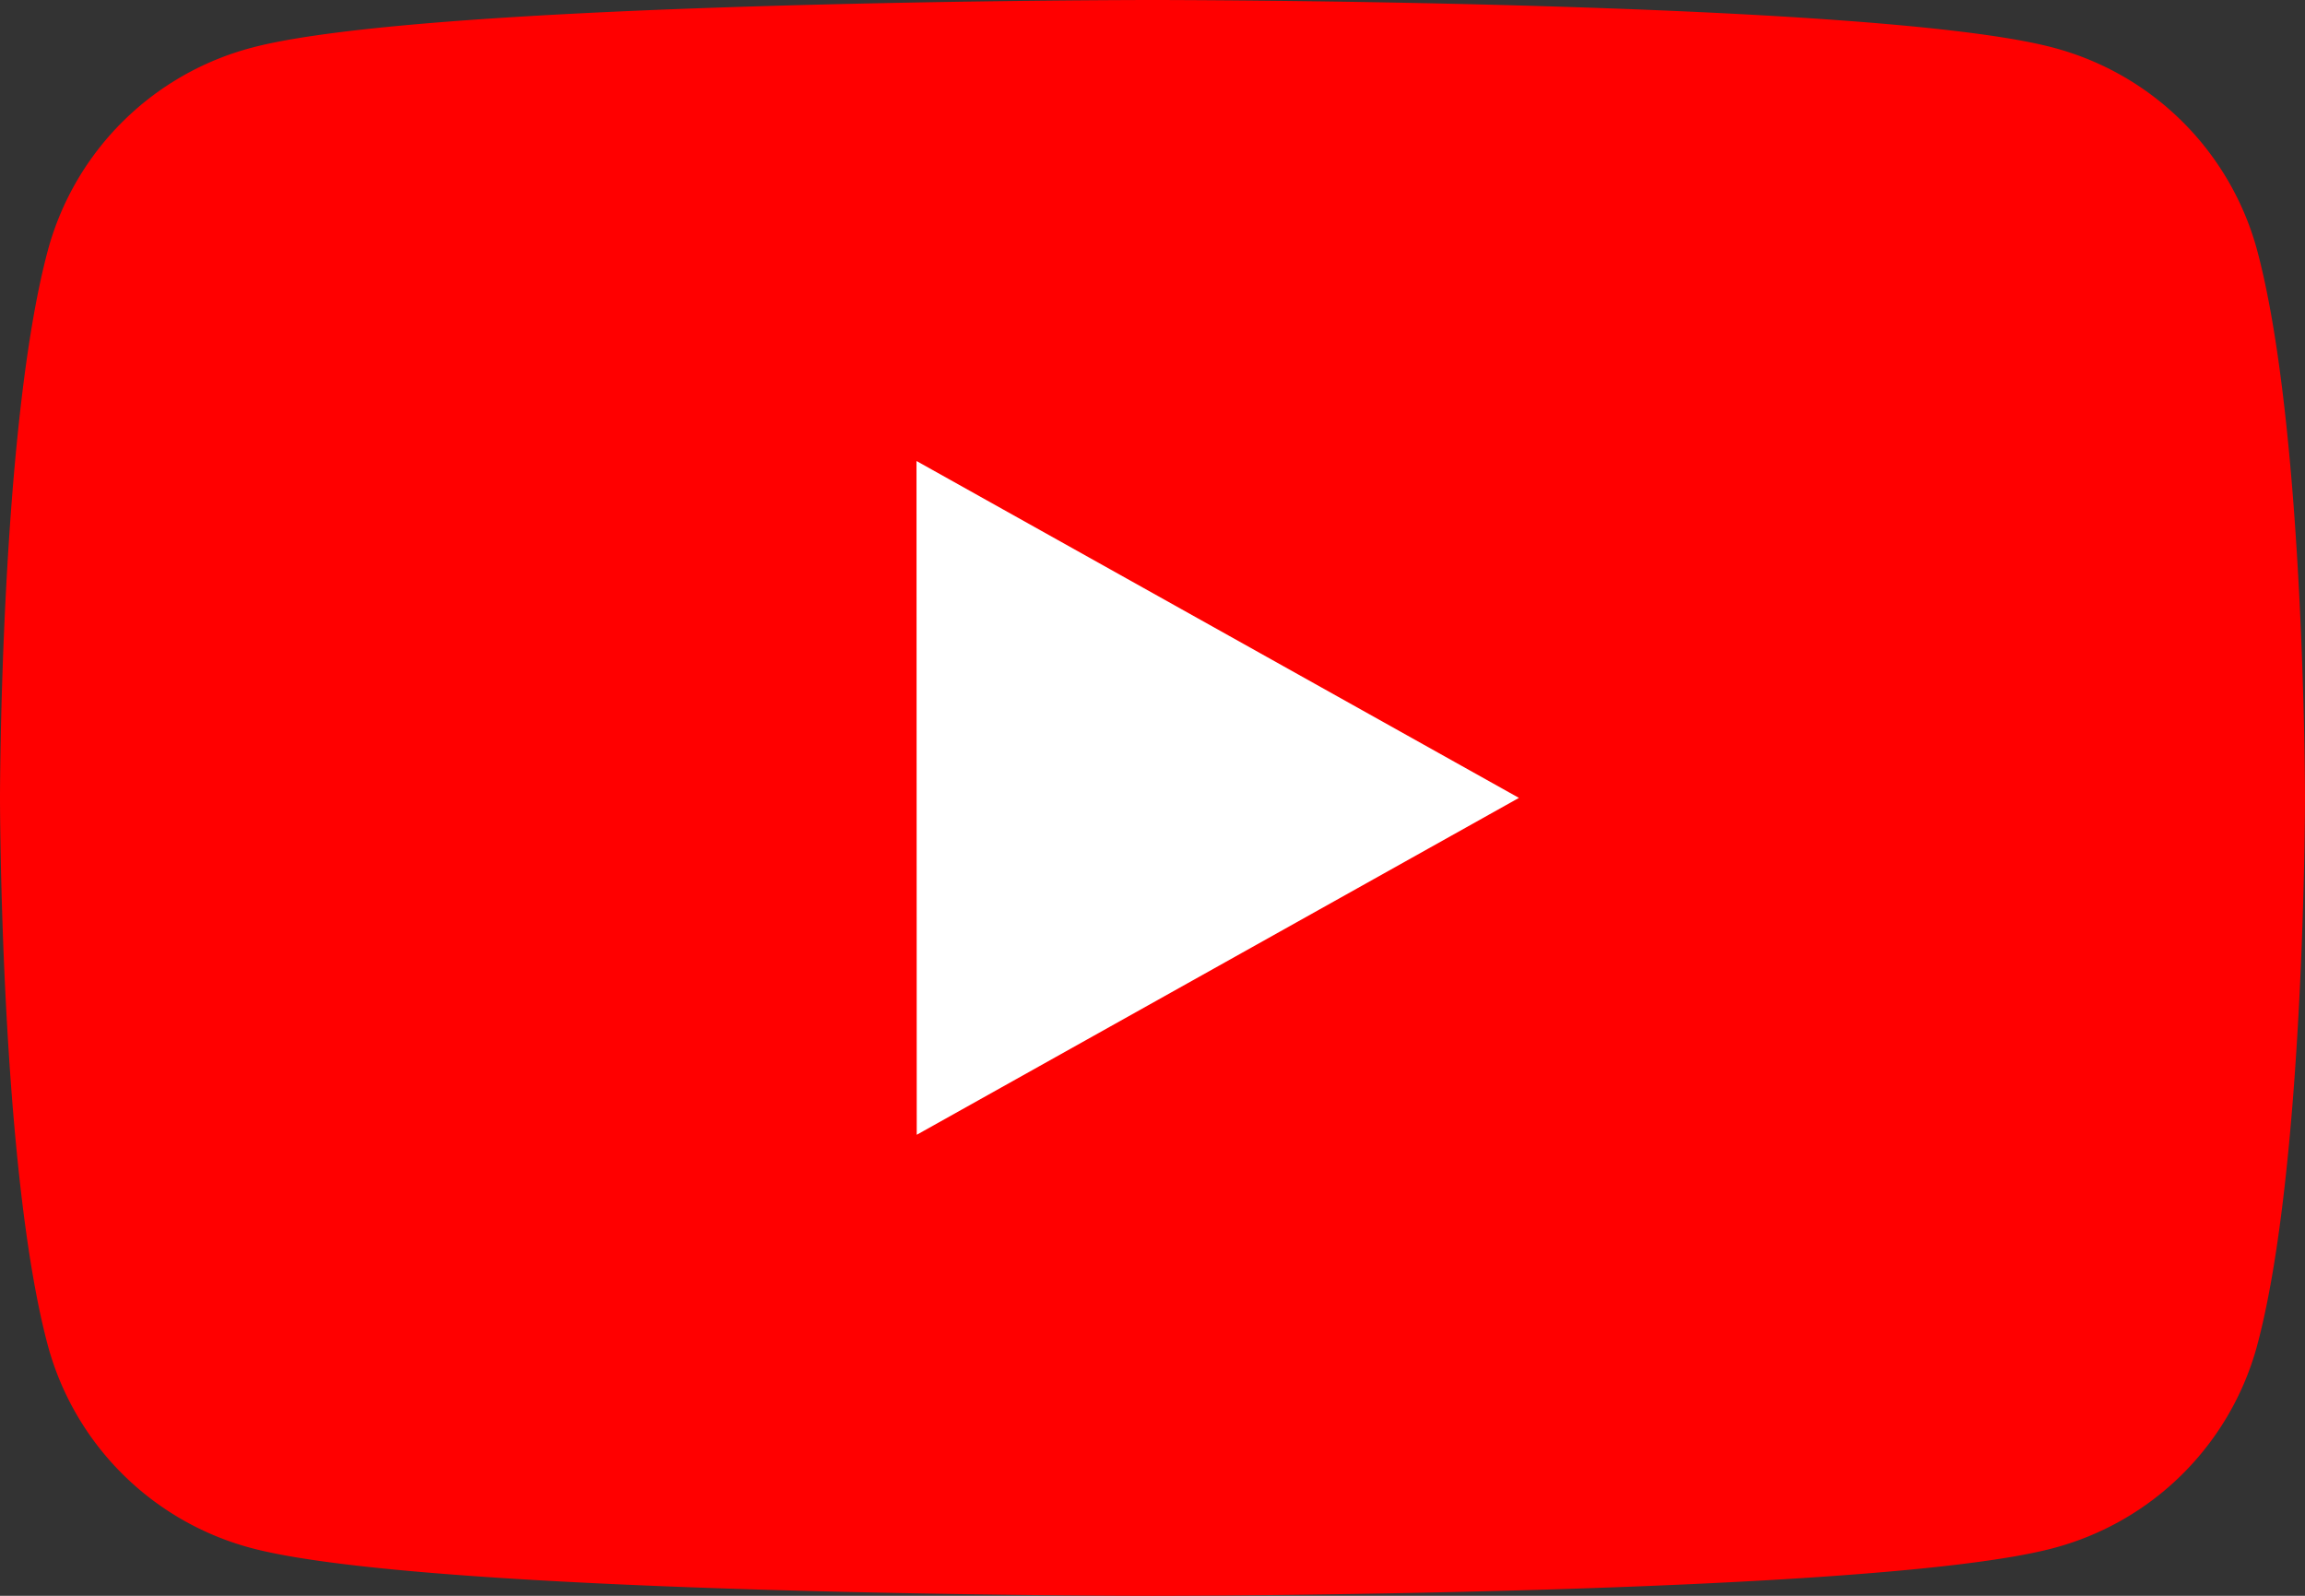 <svg xmlns="http://www.w3.org/2000/svg" width="39" height="27" viewBox="0 0 39 27"><rect x="0" y="0" width="39" height="27" fill="#333333" stroke="none"/><g transform="translate(-127 -39.5)"><path d="M165.185,43.715a4.86,4.86,0,0,0-3.448-3.41C158.7,39.5,146.5,39.5,146.5,39.5s-12.2,0-15.237.806a4.86,4.86,0,0,0-3.448,3.41C127,46.725,127,53,127,53s0,6.275.815,9.285a4.86,4.86,0,0,0,3.448,3.41c3.043.806,15.237.806,15.237.806s12.2,0,15.237-.806a4.86,4.86,0,0,0,3.448-3.41C166,59.278,166,53,166,53S166,46.725,165.185,43.715Z" fill="red"/><path d="M142.511,58.7,152.7,53l-10.193-5.7Z" fill="#fff"/></g></svg>